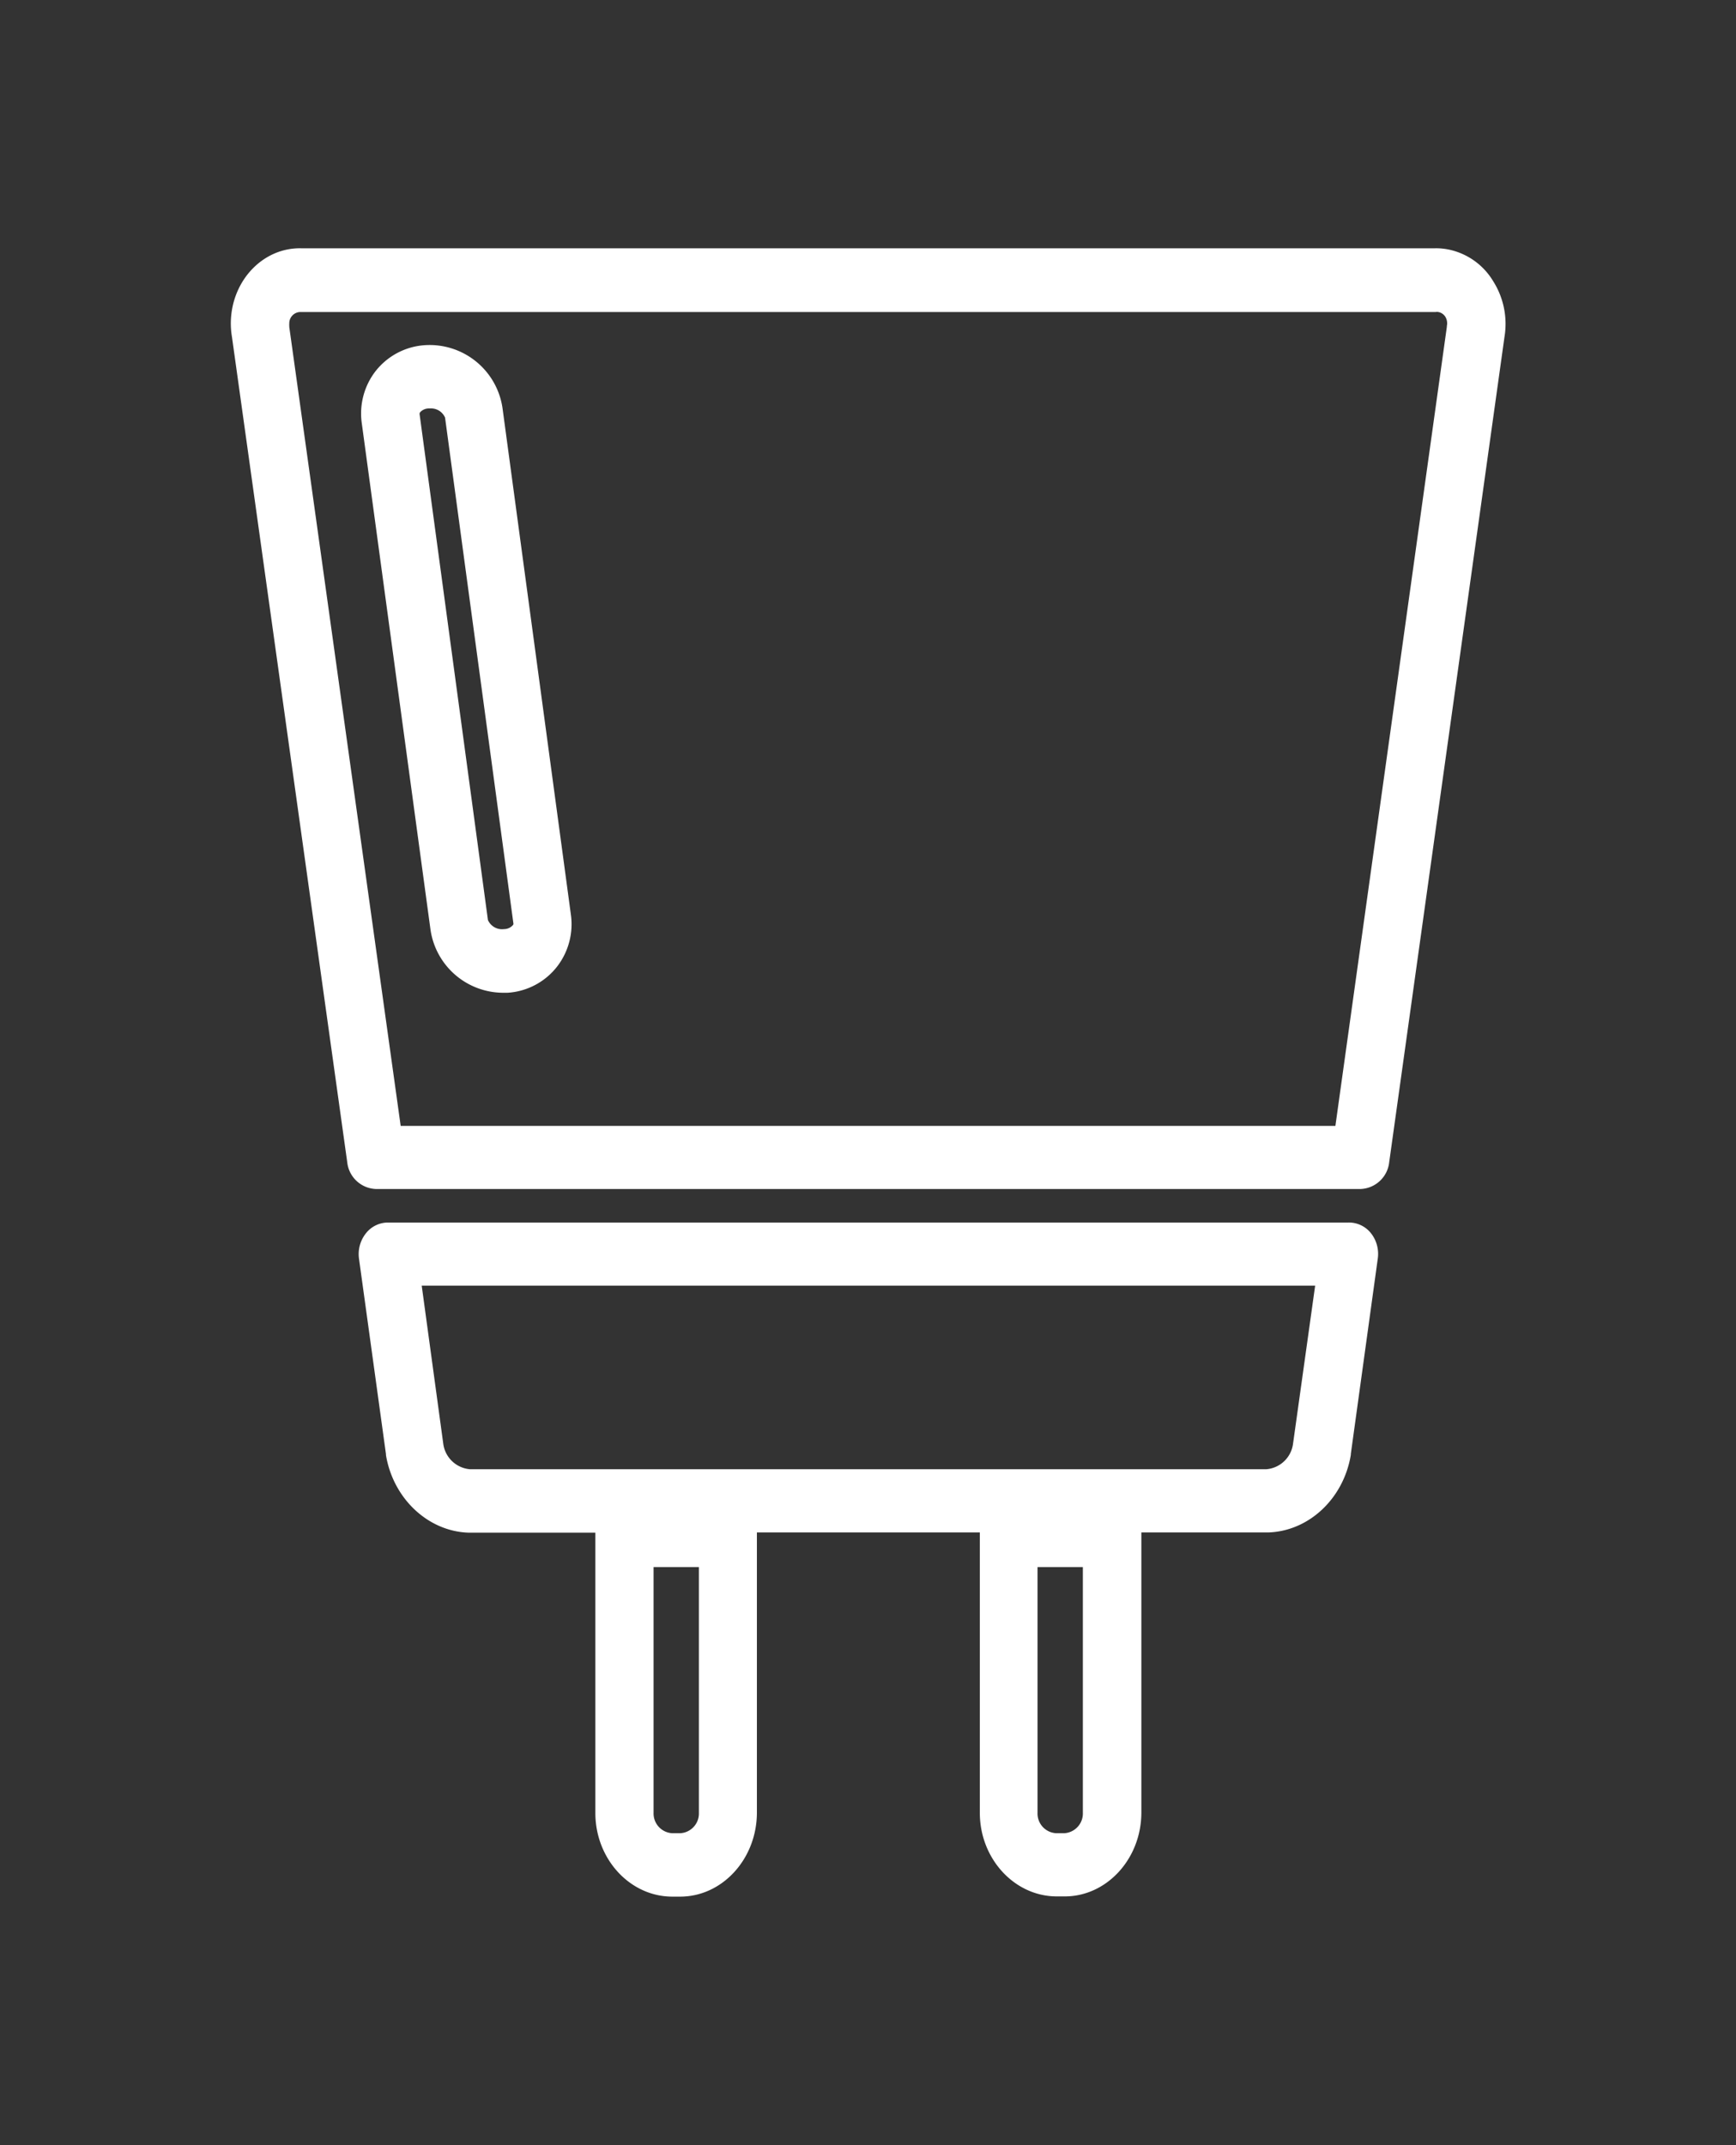 <svg xmlns="http://www.w3.org/2000/svg" viewBox="0 0 240.94 297.64"><rect x="0" y="0" width="240.94" height="297.64" fill="#333333" stroke="none"/><defs><style>.cls-1{fill:#fff;}</style></defs><g id="icon"><path class="cls-1" d="M187.13,169.62H53.82a3.91,3.91,0,0,0-3.06,1.53,4.63,4.63,0,0,0-.93,3.52l3.74,27.1a.69.69,0,0,0,0,.13c1,6,5.82,10.57,11.46,10.75h17.6c0,.13,0,.25,0,.38v38.51c0,6.38,4.79,11.59,10.65,11.61h1.12c5.85,0,10.63-5.23,10.65-11.63V213c0-.13,0-.25,0-.38h30.94c0,.13,0,.25,0,.38v38.51c0,6.38,4.8,11.59,10.66,11.61h1.12c5.85,0,10.63-5.23,10.64-11.63V213c0-.13,0-.25,0-.38h17.6c5.65-.17,10.47-4.7,11.47-10.76a.5.5,0,0,0,0-.12l3.74-27.1a4.63,4.63,0,0,0-.93-3.52A3.91,3.91,0,0,0,187.13,169.62ZM97,251.51a2.74,2.74,0,0,1-2.59,2.84h-1.1a2.74,2.74,0,0,1-2.6-2.83V217.43H97Zm53.29,0a2.74,2.74,0,0,1-2.59,2.84h-1.1a2.73,2.73,0,0,1-2.6-2.83V217.43h6.29Zm29.16-51.12a4.07,4.07,0,0,1-3.7,3.46H65.23a4.08,4.08,0,0,1-3.7-3.47l-3-22h124Z"/><path class="cls-1" d="M207.23,39a9.44,9.44,0,0,0-6.13-4.37,8.54,8.54,0,0,0-2-.18H41.86c-5.27-.15-9.64,4.37-9.82,10.1a11.21,11.21,0,0,0,.15,2.17l16,114.51a4.16,4.16,0,0,0,4,3.74H188.81a4.16,4.16,0,0,0,4-3.74l16-114.5A11.08,11.08,0,0,0,207.23,39Zm-6.42,6.19c0,.05,0,.1,0,.15L185.34,156.21H55.61L40.15,45.38c0-.05,0-.09,0-.14a2.19,2.19,0,0,1,0-.36,1.56,1.56,0,0,1,1.57-1.59H199.28a.91.91,0,0,1,.33,0,1.46,1.46,0,0,1,1,.68A1.77,1.77,0,0,1,200.81,45.23Z"/><path class="cls-1" d="M69.74,56.6A10.22,10.22,0,0,0,59,47.89a9.47,9.47,0,0,0-7,3.77,9.6,9.6,0,0,0-1.79,7.05L59.75,129a10.22,10.22,0,0,0,10,8.74q.34,0,.69,0h0a9.45,9.45,0,0,0,7-3.79,9.62,9.62,0,0,0,1.8-7Zm1.44,71.76a1.64,1.64,0,0,1-1.22.55,2.14,2.14,0,0,1-2.24-1.26L58.23,57.43s0-.1.07-.22a1.64,1.64,0,0,1,1.22-.54h.17a2.12,2.12,0,0,1,2.08,1.27l9.49,70.22A.28.28,0,0,1,71.18,128.36Z"/></g></svg>